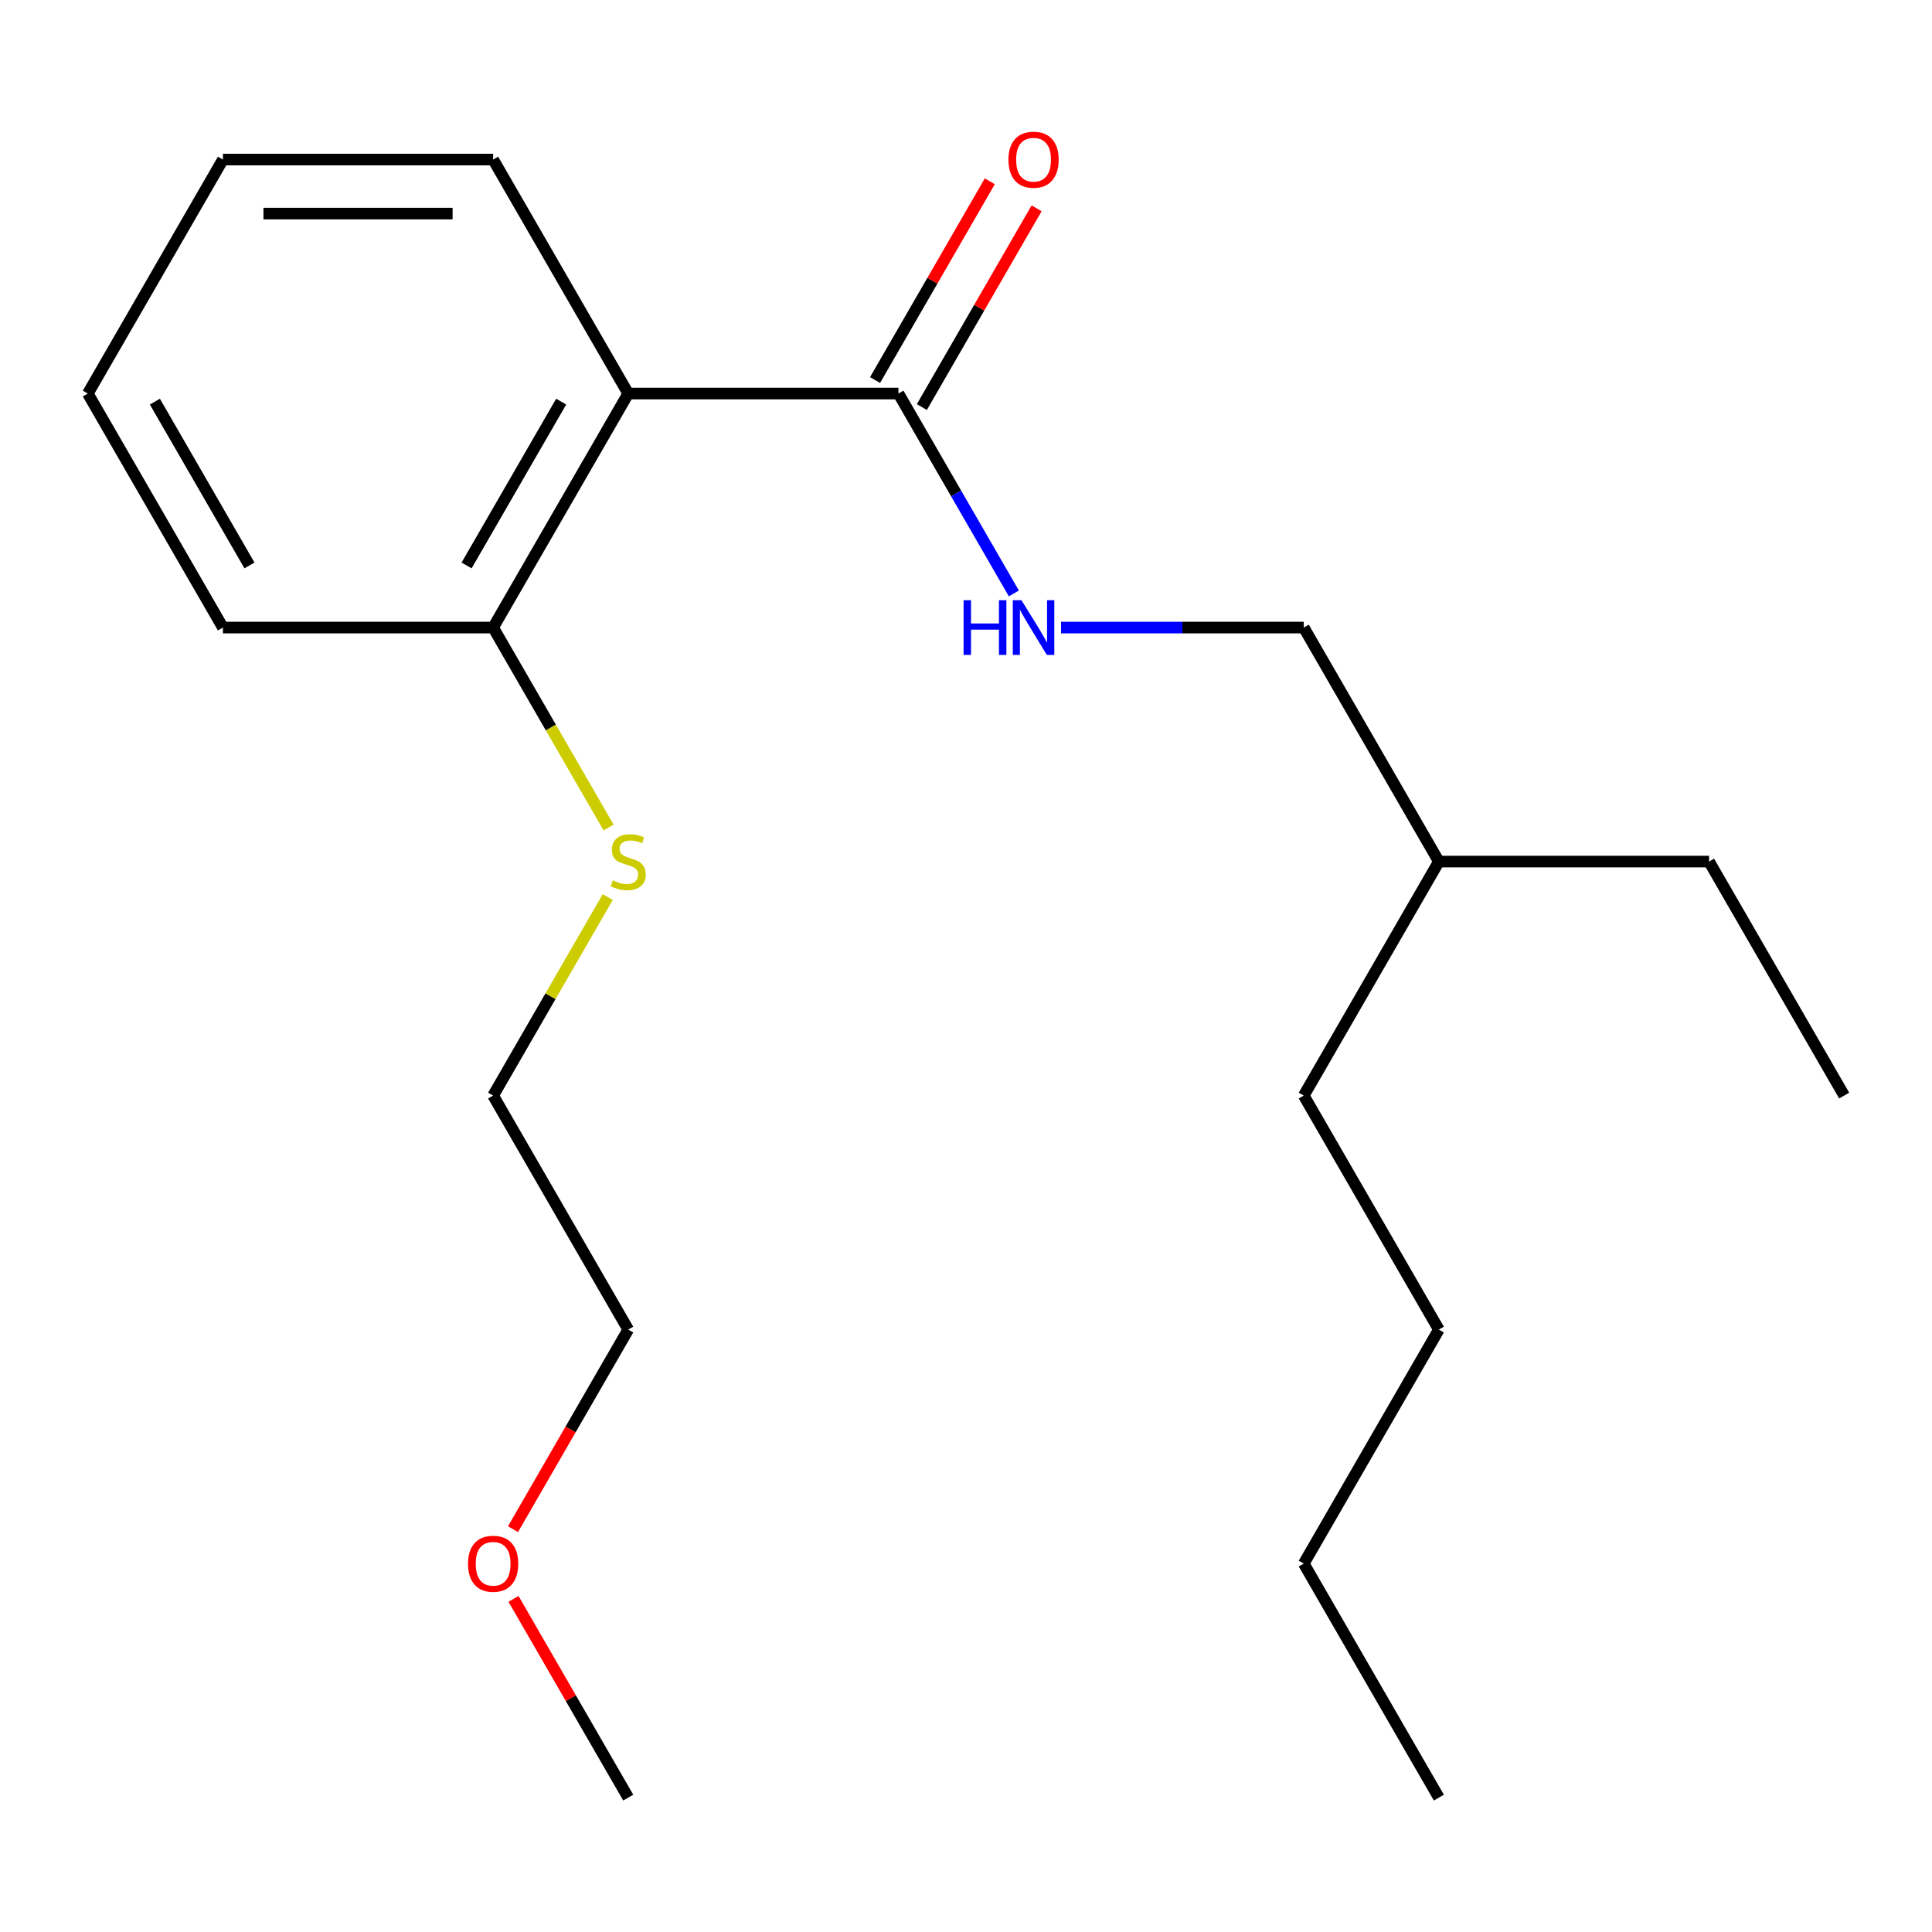 <?xml version='1.0' encoding='iso-8859-1'?>
<svg version='1.1' baseProfile='full'
              xmlns='http://www.w3.org/2000/svg'
                      xmlns:rdkit='http://www.rdkit.org/xml'
                      xmlns:xlink='http://www.w3.org/1999/xlink'
                  xml:space='preserve'
width='1000px' height='1000px' viewBox='0 0 1000 1000'>
<!-- END OF HEADER -->
<rect style='opacity:1.0;fill:#FFFFFF;stroke:none' width='1000' height='1000' x='0' y='0'> </rect>
<path class='bond-0' d='M 325.175,203.703 L 465.035,203.703' style='fill:none;fill-rule:evenodd;stroke:#000000;stroke-width:6px;stroke-linecap:butt;stroke-linejoin:miter;stroke-opacity:1' />
<path class='bond-2' d='M 325.175,203.703 L 255.245,324.825' style='fill:none;fill-rule:evenodd;stroke:#000000;stroke-width:6px;stroke-linecap:butt;stroke-linejoin:miter;stroke-opacity:1' />
<path class='bond-2' d='M 290.461,207.885 L 241.51,292.671' style='fill:none;fill-rule:evenodd;stroke:#000000;stroke-width:6px;stroke-linecap:butt;stroke-linejoin:miter;stroke-opacity:1' />
<path class='bond-6' d='M 325.175,203.703 L 255.245,82.581' style='fill:none;fill-rule:evenodd;stroke:#000000;stroke-width:6px;stroke-linecap:butt;stroke-linejoin:miter;stroke-opacity:1' />
<path class='bond-1' d='M 465.035,203.703 L 494.903,255.436' style='fill:none;fill-rule:evenodd;stroke:#000000;stroke-width:6px;stroke-linecap:butt;stroke-linejoin:miter;stroke-opacity:1' />
<path class='bond-1' d='M 494.903,255.436 L 524.771,307.169' style='fill:none;fill-rule:evenodd;stroke:#0000FF;stroke-width:6px;stroke-linecap:butt;stroke-linejoin:miter;stroke-opacity:1' />
<path class='bond-3' d='M 477.147,210.696 L 506.842,159.263' style='fill:none;fill-rule:evenodd;stroke:#000000;stroke-width:6px;stroke-linecap:butt;stroke-linejoin:miter;stroke-opacity:1' />
<path class='bond-3' d='M 506.842,159.263 L 536.537,107.83' style='fill:none;fill-rule:evenodd;stroke:#FF0000;stroke-width:6px;stroke-linecap:butt;stroke-linejoin:miter;stroke-opacity:1' />
<path class='bond-3' d='M 452.923,196.71 L 482.618,145.277' style='fill:none;fill-rule:evenodd;stroke:#000000;stroke-width:6px;stroke-linecap:butt;stroke-linejoin:miter;stroke-opacity:1' />
<path class='bond-3' d='M 482.618,145.277 L 512.312,93.844' style='fill:none;fill-rule:evenodd;stroke:#FF0000;stroke-width:6px;stroke-linecap:butt;stroke-linejoin:miter;stroke-opacity:1' />
<path class='bond-5' d='M 549.202,324.825 L 612.013,324.825' style='fill:none;fill-rule:evenodd;stroke:#0000FF;stroke-width:6px;stroke-linecap:butt;stroke-linejoin:miter;stroke-opacity:1' />
<path class='bond-5' d='M 612.013,324.825 L 674.825,324.825' style='fill:none;fill-rule:evenodd;stroke:#000000;stroke-width:6px;stroke-linecap:butt;stroke-linejoin:miter;stroke-opacity:1' />
<path class='bond-4' d='M 255.245,324.825 L 285.124,376.578' style='fill:none;fill-rule:evenodd;stroke:#000000;stroke-width:6px;stroke-linecap:butt;stroke-linejoin:miter;stroke-opacity:1' />
<path class='bond-4' d='M 285.124,376.578 L 315.004,428.331' style='fill:none;fill-rule:evenodd;stroke:#CCCC00;stroke-width:6px;stroke-linecap:butt;stroke-linejoin:miter;stroke-opacity:1' />
<path class='bond-8' d='M 255.245,324.825 L 115.385,324.825' style='fill:none;fill-rule:evenodd;stroke:#000000;stroke-width:6px;stroke-linecap:butt;stroke-linejoin:miter;stroke-opacity:1' />
<path class='bond-10' d='M 314.565,464.324 L 284.905,515.697' style='fill:none;fill-rule:evenodd;stroke:#CCCC00;stroke-width:6px;stroke-linecap:butt;stroke-linejoin:miter;stroke-opacity:1' />
<path class='bond-10' d='M 284.905,515.697 L 255.245,567.07' style='fill:none;fill-rule:evenodd;stroke:#000000;stroke-width:6px;stroke-linecap:butt;stroke-linejoin:miter;stroke-opacity:1' />
<path class='bond-9' d='M 674.825,324.825 L 744.755,445.948' style='fill:none;fill-rule:evenodd;stroke:#000000;stroke-width:6px;stroke-linecap:butt;stroke-linejoin:miter;stroke-opacity:1' />
<path class='bond-17' d='M 255.245,82.581 L 115.385,82.581' style='fill:none;fill-rule:evenodd;stroke:#000000;stroke-width:6px;stroke-linecap:butt;stroke-linejoin:miter;stroke-opacity:1' />
<path class='bond-17' d='M 234.266,110.553 L 136.364,110.553' style='fill:none;fill-rule:evenodd;stroke:#000000;stroke-width:6px;stroke-linecap:butt;stroke-linejoin:miter;stroke-opacity:1' />
<path class='bond-7' d='M 265.531,791.499 L 295.353,739.846' style='fill:none;fill-rule:evenodd;stroke:#FF0000;stroke-width:6px;stroke-linecap:butt;stroke-linejoin:miter;stroke-opacity:1' />
<path class='bond-7' d='M 295.353,739.846 L 325.175,688.193' style='fill:none;fill-rule:evenodd;stroke:#000000;stroke-width:6px;stroke-linecap:butt;stroke-linejoin:miter;stroke-opacity:1' />
<path class='bond-12' d='M 265.785,827.572 L 295.48,879.005' style='fill:none;fill-rule:evenodd;stroke:#FF0000;stroke-width:6px;stroke-linecap:butt;stroke-linejoin:miter;stroke-opacity:1' />
<path class='bond-12' d='M 295.48,879.005 L 325.175,930.438' style='fill:none;fill-rule:evenodd;stroke:#000000;stroke-width:6px;stroke-linecap:butt;stroke-linejoin:miter;stroke-opacity:1' />
<path class='bond-21' d='M 115.385,324.825 L 45.455,203.703' style='fill:none;fill-rule:evenodd;stroke:#000000;stroke-width:6px;stroke-linecap:butt;stroke-linejoin:miter;stroke-opacity:1' />
<path class='bond-21' d='M 129.12,292.671 L 80.168,207.885' style='fill:none;fill-rule:evenodd;stroke:#000000;stroke-width:6px;stroke-linecap:butt;stroke-linejoin:miter;stroke-opacity:1' />
<path class='bond-13' d='M 744.755,445.948 L 884.615,445.948' style='fill:none;fill-rule:evenodd;stroke:#000000;stroke-width:6px;stroke-linecap:butt;stroke-linejoin:miter;stroke-opacity:1' />
<path class='bond-14' d='M 744.755,445.948 L 674.825,567.07' style='fill:none;fill-rule:evenodd;stroke:#000000;stroke-width:6px;stroke-linecap:butt;stroke-linejoin:miter;stroke-opacity:1' />
<path class='bond-11' d='M 255.245,567.07 L 325.175,688.193' style='fill:none;fill-rule:evenodd;stroke:#000000;stroke-width:6px;stroke-linecap:butt;stroke-linejoin:miter;stroke-opacity:1' />
<path class='bond-18' d='M 884.615,445.948 L 954.545,567.07' style='fill:none;fill-rule:evenodd;stroke:#000000;stroke-width:6px;stroke-linecap:butt;stroke-linejoin:miter;stroke-opacity:1' />
<path class='bond-16' d='M 674.825,567.07 L 744.755,688.193' style='fill:none;fill-rule:evenodd;stroke:#000000;stroke-width:6px;stroke-linecap:butt;stroke-linejoin:miter;stroke-opacity:1' />
<path class='bond-15' d='M 674.825,809.315 L 744.755,688.193' style='fill:none;fill-rule:evenodd;stroke:#000000;stroke-width:6px;stroke-linecap:butt;stroke-linejoin:miter;stroke-opacity:1' />
<path class='bond-19' d='M 674.825,809.315 L 744.755,930.438' style='fill:none;fill-rule:evenodd;stroke:#000000;stroke-width:6px;stroke-linecap:butt;stroke-linejoin:miter;stroke-opacity:1' />
<path class='bond-20' d='M 115.385,82.581 L 45.455,203.703' style='fill:none;fill-rule:evenodd;stroke:#000000;stroke-width:6px;stroke-linecap:butt;stroke-linejoin:miter;stroke-opacity:1' />
<path  class='atom-2' d='M 498.745 310.665
L 502.585 310.665
L 502.585 322.705
L 517.065 322.705
L 517.065 310.665
L 520.905 310.665
L 520.905 338.985
L 517.065 338.985
L 517.065 325.905
L 502.585 325.905
L 502.585 338.985
L 498.745 338.985
L 498.745 310.665
' fill='#0000FF'/>
<path  class='atom-2' d='M 528.705 310.665
L 537.985 325.665
Q 538.905 327.145, 540.385 329.825
Q 541.865 332.505, 541.945 332.665
L 541.945 310.665
L 545.705 310.665
L 545.705 338.985
L 541.825 338.985
L 531.865 322.585
Q 530.705 320.665, 529.465 318.465
Q 528.265 316.265, 527.905 315.585
L 527.905 338.985
L 524.225 338.985
L 524.225 310.665
L 528.705 310.665
' fill='#0000FF'/>
<path  class='atom-4' d='M 521.965 82.661
Q 521.965 75.861, 525.325 72.061
Q 528.685 68.261, 534.965 68.261
Q 541.245 68.261, 544.605 72.061
Q 547.965 75.861, 547.965 82.661
Q 547.965 89.541, 544.565 93.461
Q 541.165 97.341, 534.965 97.341
Q 528.725 97.341, 525.325 93.461
Q 521.965 89.581, 521.965 82.661
M 534.965 94.141
Q 539.285 94.141, 541.605 91.261
Q 543.965 88.341, 543.965 82.661
Q 543.965 77.101, 541.605 74.301
Q 539.285 71.461, 534.965 71.461
Q 530.645 71.461, 528.285 74.261
Q 525.965 77.061, 525.965 82.661
Q 525.965 88.381, 528.285 91.261
Q 530.645 94.141, 534.965 94.141
' fill='#FF0000'/>
<path  class='atom-5' d='M 317.175 455.668
Q 317.495 455.788, 318.815 456.348
Q 320.135 456.908, 321.575 457.268
Q 323.055 457.588, 324.495 457.588
Q 327.175 457.588, 328.735 456.308
Q 330.295 454.988, 330.295 452.708
Q 330.295 451.148, 329.495 450.188
Q 328.735 449.228, 327.535 448.708
Q 326.335 448.188, 324.335 447.588
Q 321.815 446.828, 320.295 446.108
Q 318.815 445.388, 317.735 443.868
Q 316.695 442.348, 316.695 439.788
Q 316.695 436.228, 319.095 434.028
Q 321.535 431.828, 326.335 431.828
Q 329.615 431.828, 333.335 433.388
L 332.415 436.468
Q 329.015 435.068, 326.455 435.068
Q 323.695 435.068, 322.175 436.228
Q 320.655 437.348, 320.695 439.308
Q 320.695 440.828, 321.455 441.748
Q 322.255 442.668, 323.375 443.188
Q 324.535 443.708, 326.455 444.308
Q 329.015 445.108, 330.535 445.908
Q 332.055 446.708, 333.135 448.348
Q 334.255 449.948, 334.255 452.708
Q 334.255 456.628, 331.615 458.748
Q 329.015 460.828, 324.655 460.828
Q 322.135 460.828, 320.215 460.268
Q 318.335 459.748, 316.095 458.828
L 317.175 455.668
' fill='#CCCC00'/>
<path  class='atom-8' d='M 242.245 809.395
Q 242.245 802.595, 245.605 798.795
Q 248.965 794.995, 255.245 794.995
Q 261.525 794.995, 264.885 798.795
Q 268.245 802.595, 268.245 809.395
Q 268.245 816.275, 264.845 820.195
Q 261.445 824.075, 255.245 824.075
Q 249.005 824.075, 245.605 820.195
Q 242.245 816.315, 242.245 809.395
M 255.245 820.875
Q 259.565 820.875, 261.885 817.995
Q 264.245 815.075, 264.245 809.395
Q 264.245 803.835, 261.885 801.035
Q 259.565 798.195, 255.245 798.195
Q 250.925 798.195, 248.565 800.995
Q 246.245 803.795, 246.245 809.395
Q 246.245 815.115, 248.565 817.995
Q 250.925 820.875, 255.245 820.875
' fill='#FF0000'/>
</svg>
